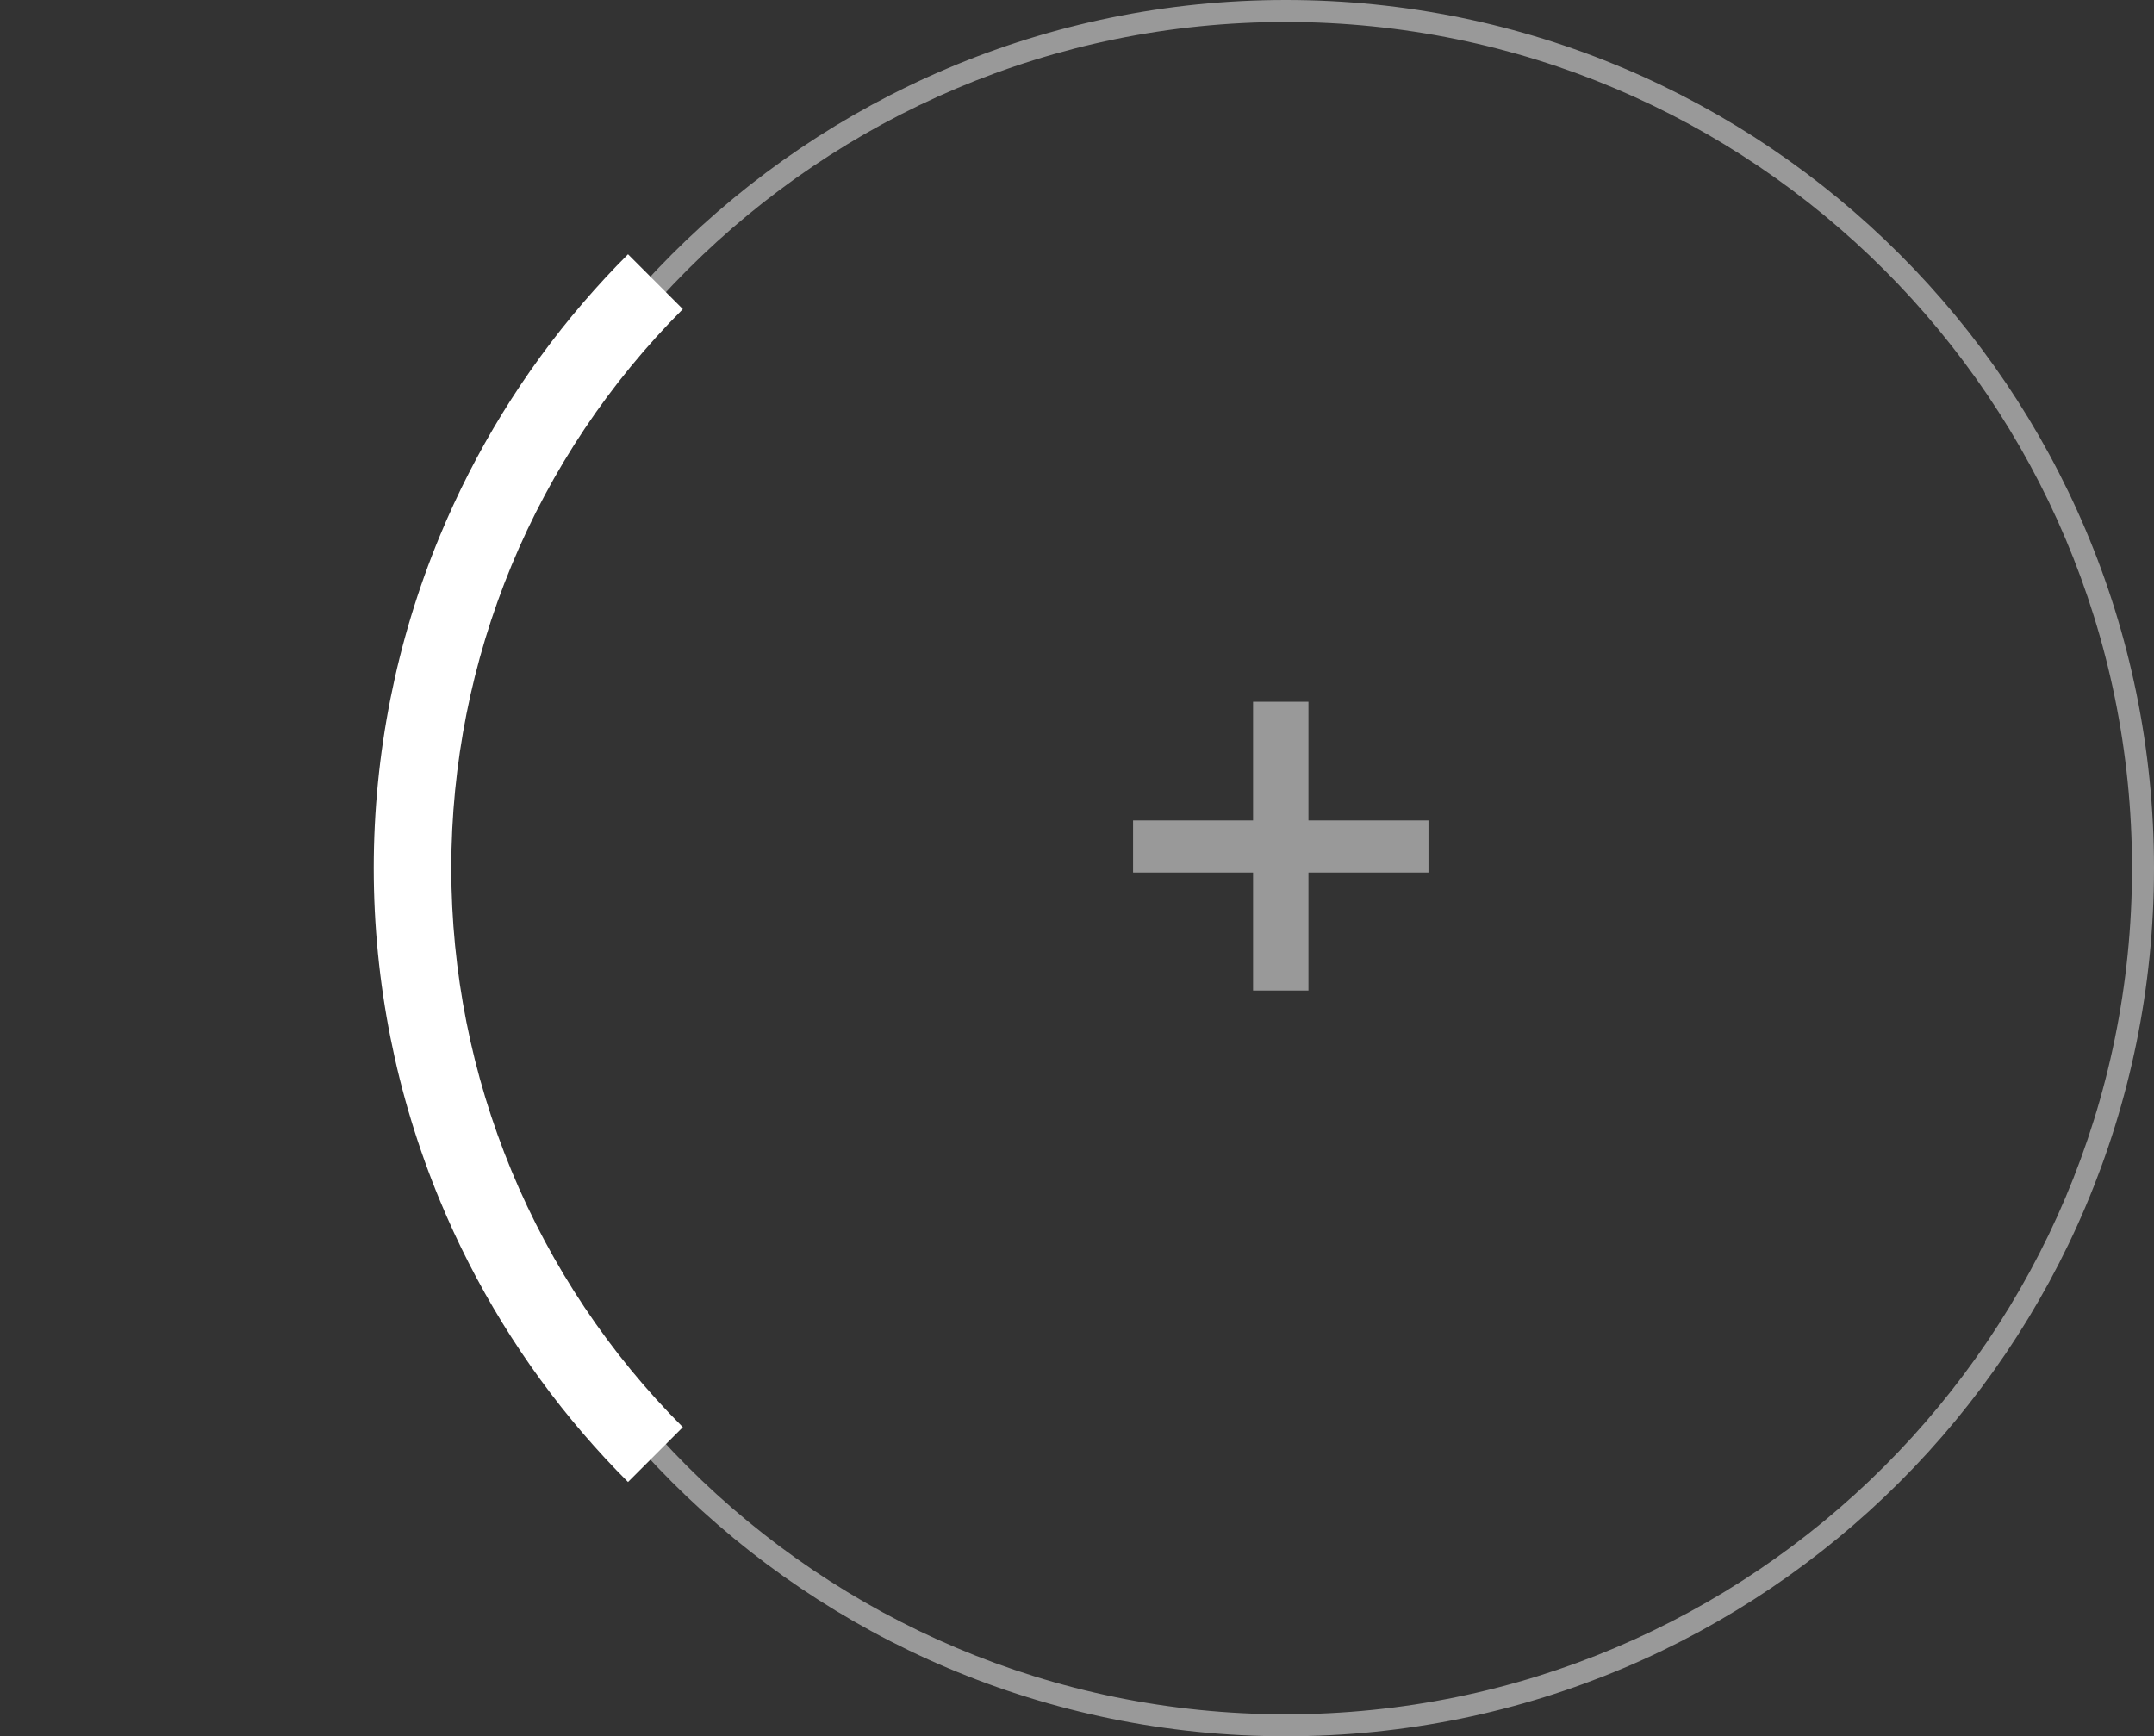 <?xml version="1.0" encoding="UTF-8"?> <svg xmlns="http://www.w3.org/2000/svg" width="98" height="79" viewBox="0 0 98 79" fill="none"><rect x="0" y="0" width="98" height="79" fill="#333333" stroke="none"/> <path opacity="0.5" fill-rule="evenodd" clip-rule="evenodd" d="M58.5 78C79.763 78 97 60.763 97 39.5C97 18.237 79.763 1 58.5 1C37.237 1 20 18.237 20 39.5C20 60.763 37.237 78 58.5 78ZM58.5 79C80.315 79 98 61.315 98 39.5C98 17.685 80.315 0 58.5 0C36.685 0 19 17.685 19 39.5C19 61.315 36.685 79 58.5 79Z" fill="white"></path> <path fill-rule="evenodd" clip-rule="evenodd" d="M31.068 64.936C27.728 61.596 25.078 57.63 23.27 53.266C21.463 48.901 20.532 44.224 20.532 39.5C20.532 34.776 21.463 30.099 23.27 25.734C25.078 21.37 27.728 17.404 31.068 14.064L28.573 11.569C27.864 12.278 27.184 13.013 26.532 13.771C23.815 16.937 21.612 20.518 20.011 24.384C18.026 29.176 17.004 34.313 17.004 39.5C17.004 44.687 18.026 49.824 20.011 54.616C21.612 58.482 23.815 62.063 26.532 65.229C27.184 65.987 27.864 66.722 28.573 67.431L31.068 64.936Z" fill="white"></path> <path opacity="0.5" d="M64.991 39.7H59.531V45.07H57.011V39.7H51.551V37.33H57.011V31.93H59.531V37.33H64.991V39.7Z" fill="white"></path> </svg> 